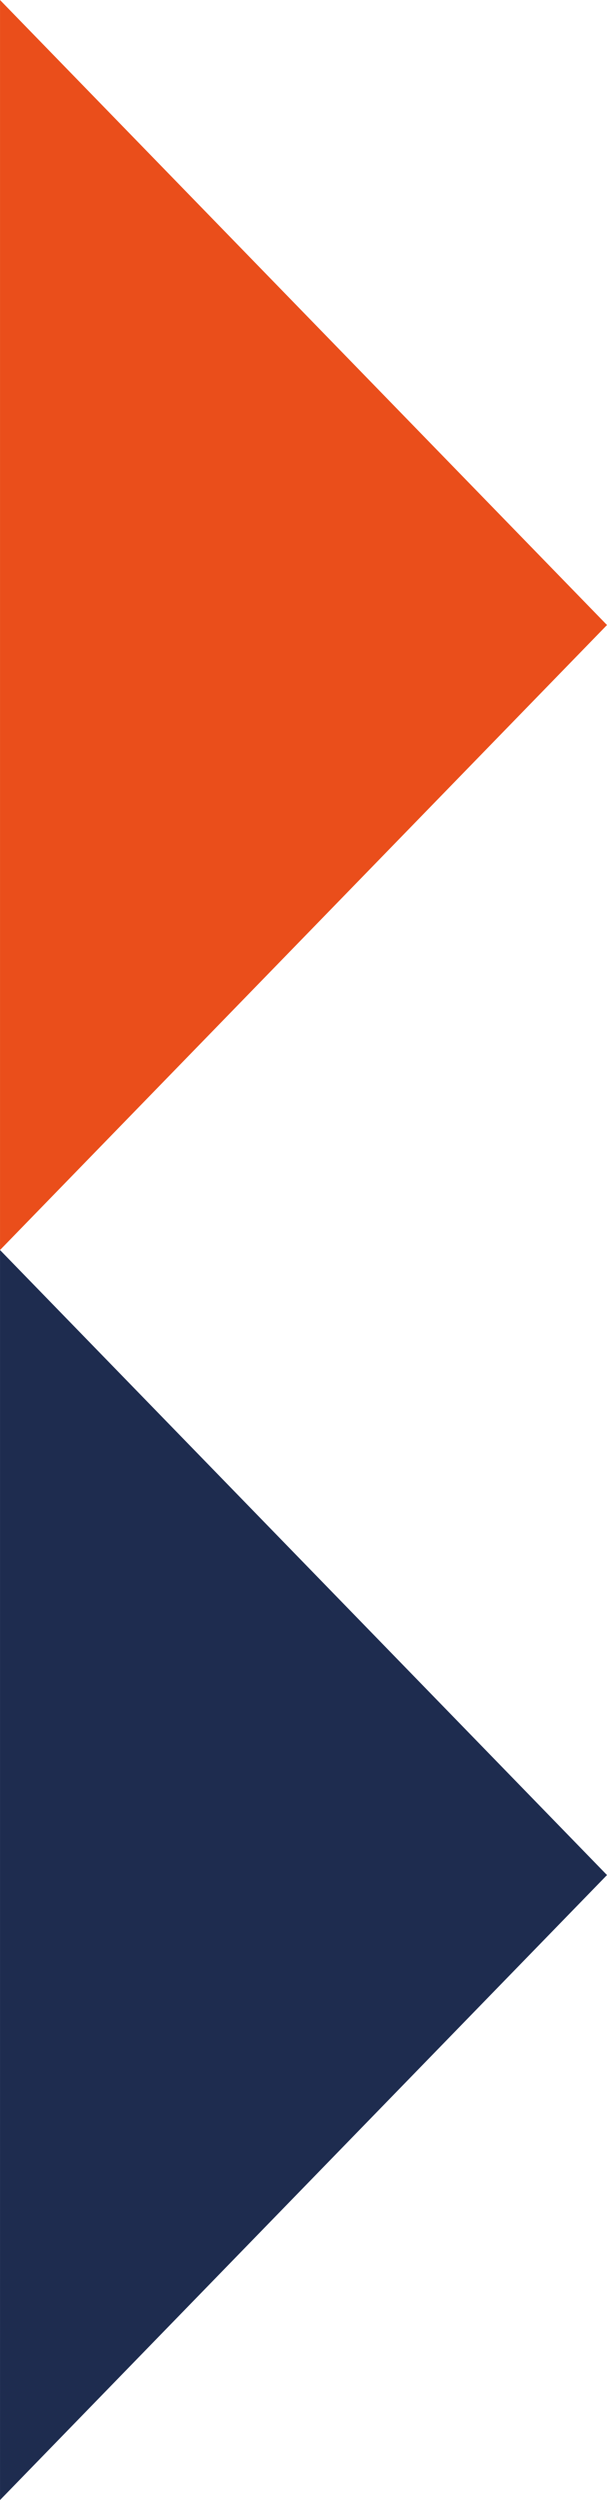<?xml version="1.0" encoding="UTF-8"?>
<svg xmlns="http://www.w3.org/2000/svg" width="32.801" height="134.987" viewBox="0 0 32.801 134.987">
  <g transform="translate(0 -796.507)">
    <path d="M33.747,0,67.493,32.8H0Z" transform="translate(32.801 796.507) rotate(90)" fill="#ea4e1b"></path>
    <path d="M33.747,0,67.493,32.8H0Z" transform="translate(32.801 864) rotate(90)" fill="#1e2c4f"></path>
  </g>
</svg>

